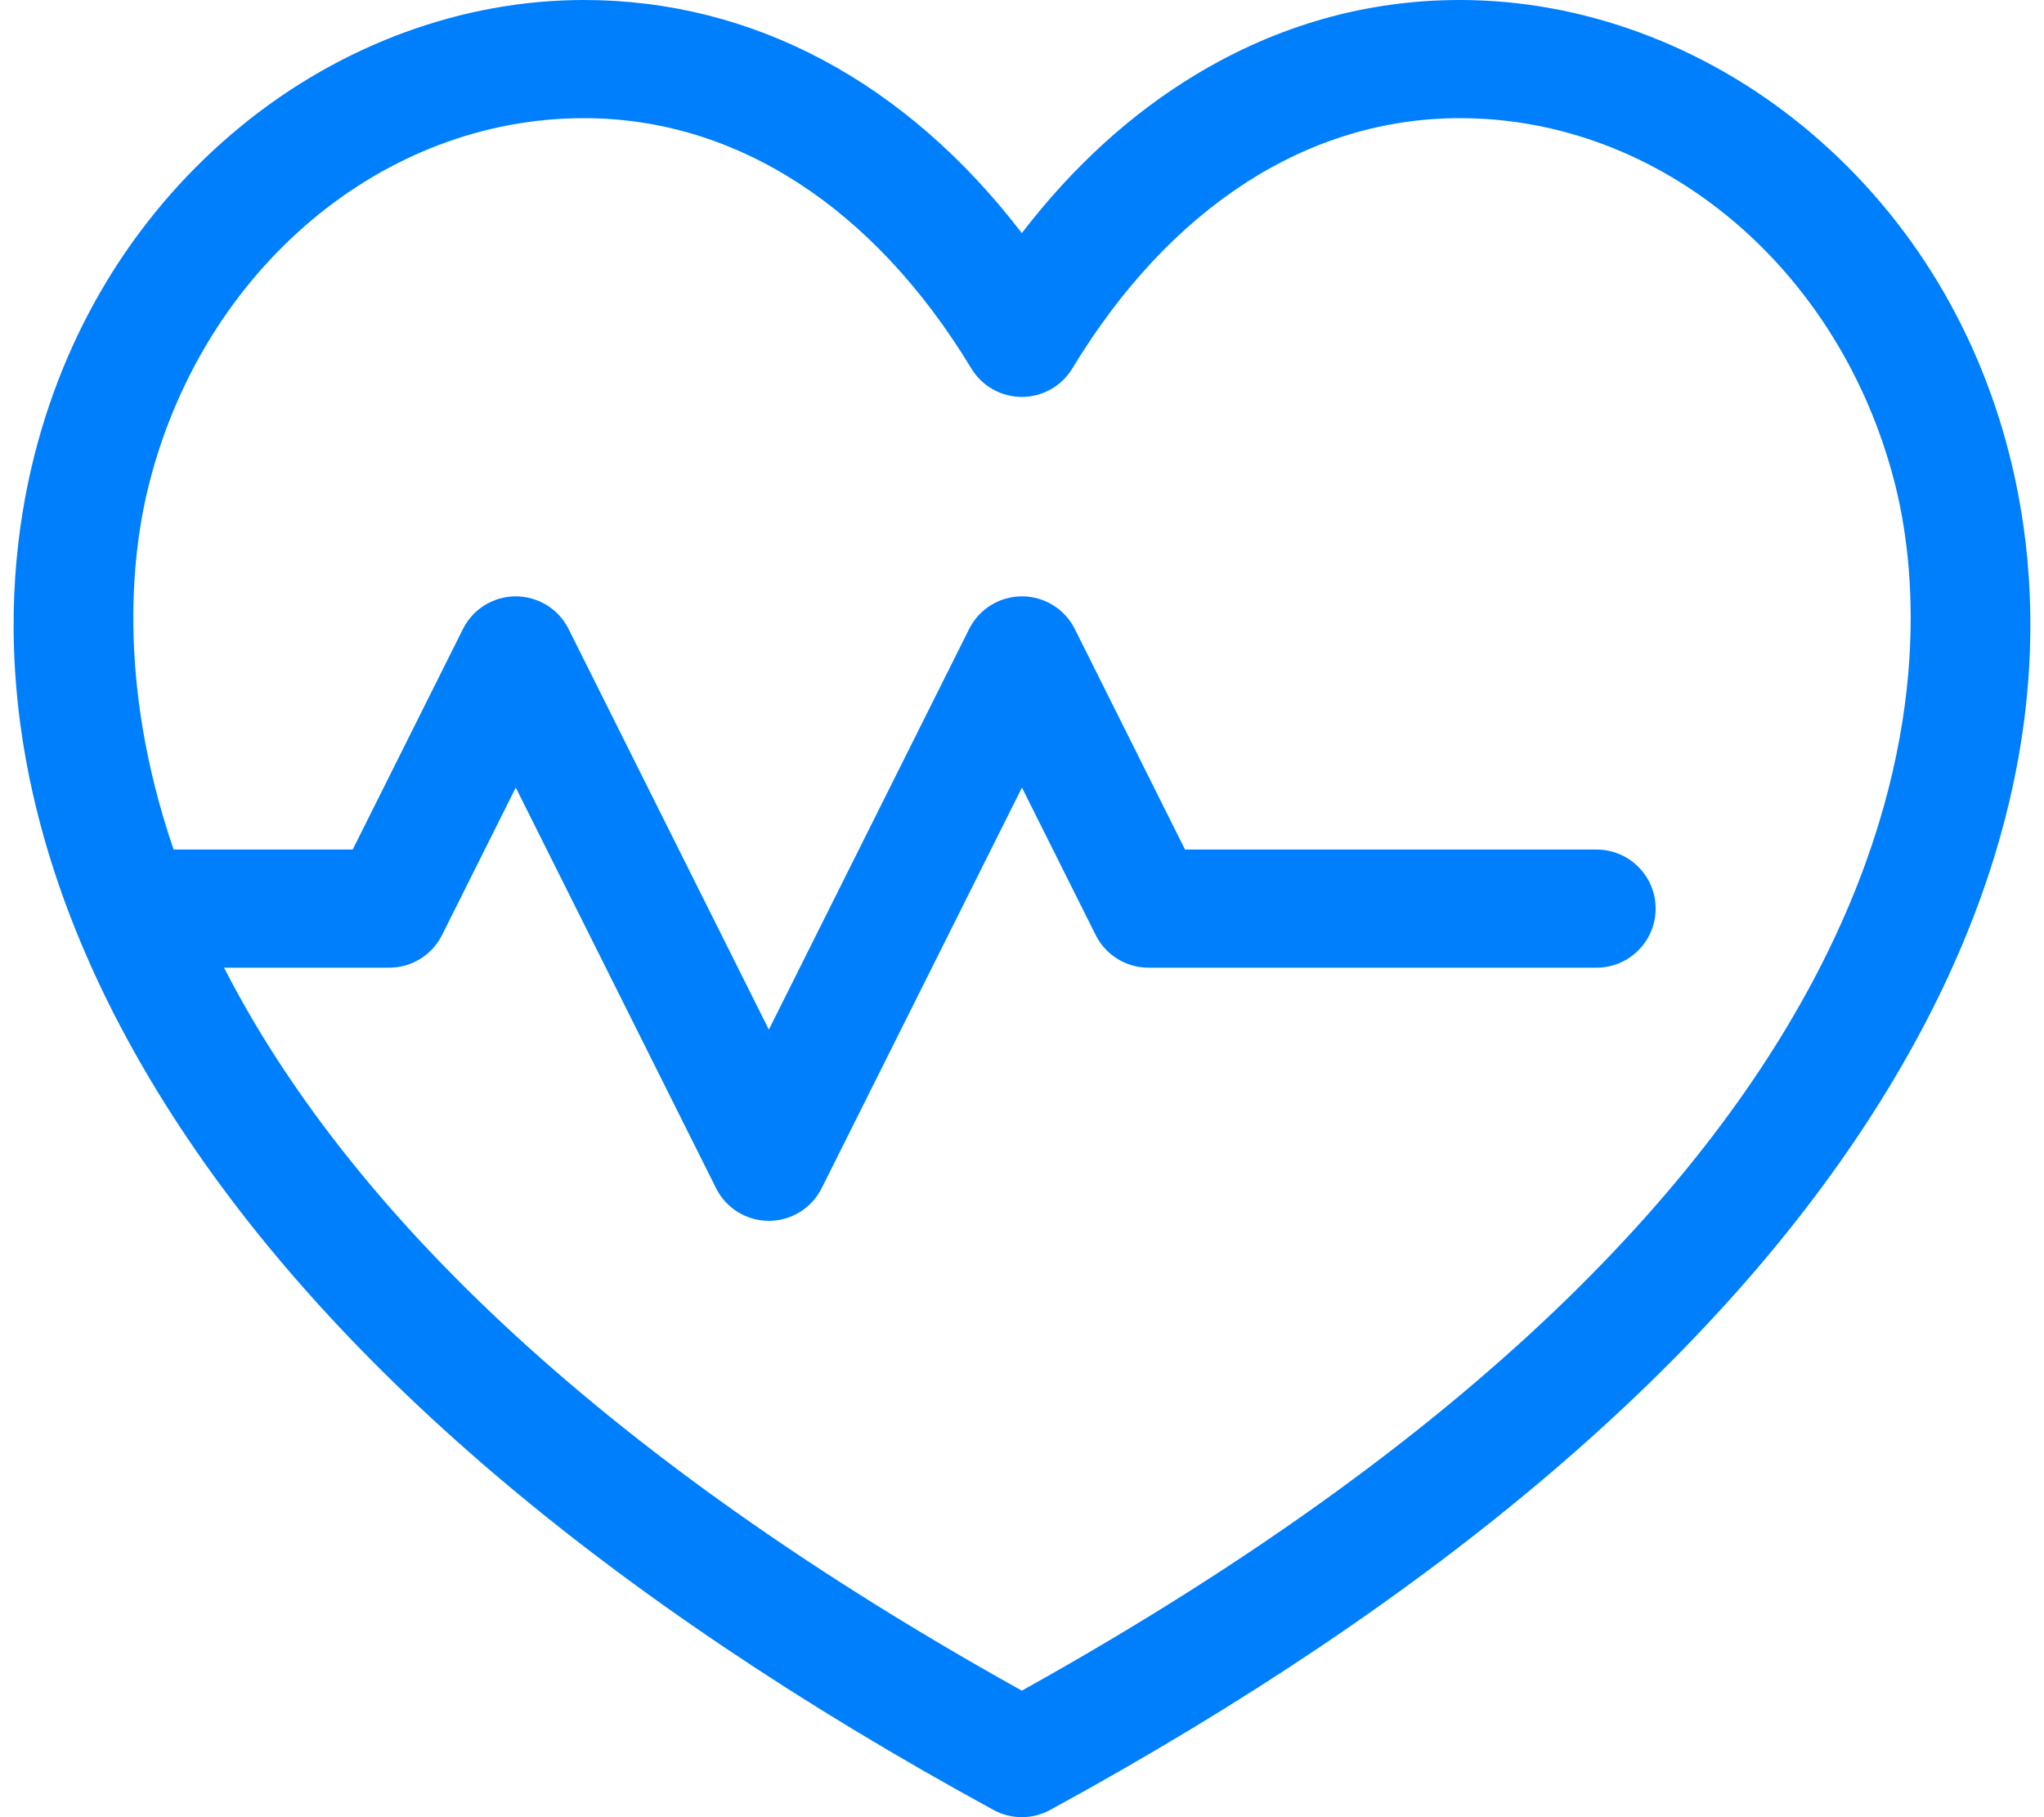 <svg width="45" height="40" viewBox="0 0 45 40" fill="none" xmlns="http://www.w3.org/2000/svg">
<path d="M44.236 9.998C43.497 7.098 41.921 4.597 39.678 2.766C37.494 0.982 34.817 0 32.143 0C30.092 0 28.136 0.552 26.329 1.641C24.901 2.501 23.618 3.671 22.496 5.131C19.946 1.807 16.579 0 12.854 0C10.181 0 7.506 0.982 5.321 2.766C3.08 4.597 1.504 7.098 0.764 9.997C-0.04 13.151 -0.195 18.19 3.63 24.291C7.171 29.937 13.309 35.169 21.873 39.841C22.067 39.947 22.282 40 22.496 40C22.71 40 22.925 39.947 23.119 39.841C31.686 35.169 37.825 29.937 41.368 24.291C45.195 18.19 45.04 13.151 44.236 9.998ZM22.496 37.215C12.344 31.564 7.32 25.961 4.933 21.301H8.569C9.062 21.301 9.512 21.022 9.732 20.582L11.355 17.336L15.764 26.154C15.984 26.595 16.434 26.873 16.927 26.873C17.419 26.873 17.87 26.595 18.09 26.154L22.499 17.336L24.122 20.582C24.343 21.023 24.793 21.301 25.285 21.301H35.149C35.867 21.301 36.45 20.718 36.45 20C36.45 19.282 35.867 18.7 35.149 18.7H26.089L23.663 13.846C23.442 13.405 22.992 13.127 22.499 13.127C22.007 13.127 21.556 13.405 21.336 13.846L16.927 22.664L12.518 13.846C12.298 13.405 11.847 13.127 11.355 13.127C10.862 13.127 10.412 13.405 10.192 13.846L7.765 18.7H3.822C2.533 14.931 2.928 12.037 3.285 10.64C4.492 5.907 8.427 2.601 12.854 2.601C16.203 2.601 19.233 4.558 21.384 8.11C21.619 8.499 22.041 8.737 22.496 8.737H22.496C22.951 8.737 23.373 8.5 23.608 8.11C25.761 4.558 28.792 2.601 32.143 2.601C36.572 2.601 40.509 5.907 41.716 10.64C42.553 13.923 43.607 25.468 22.496 37.215Z" fill="#007FFD"/>
</svg>
